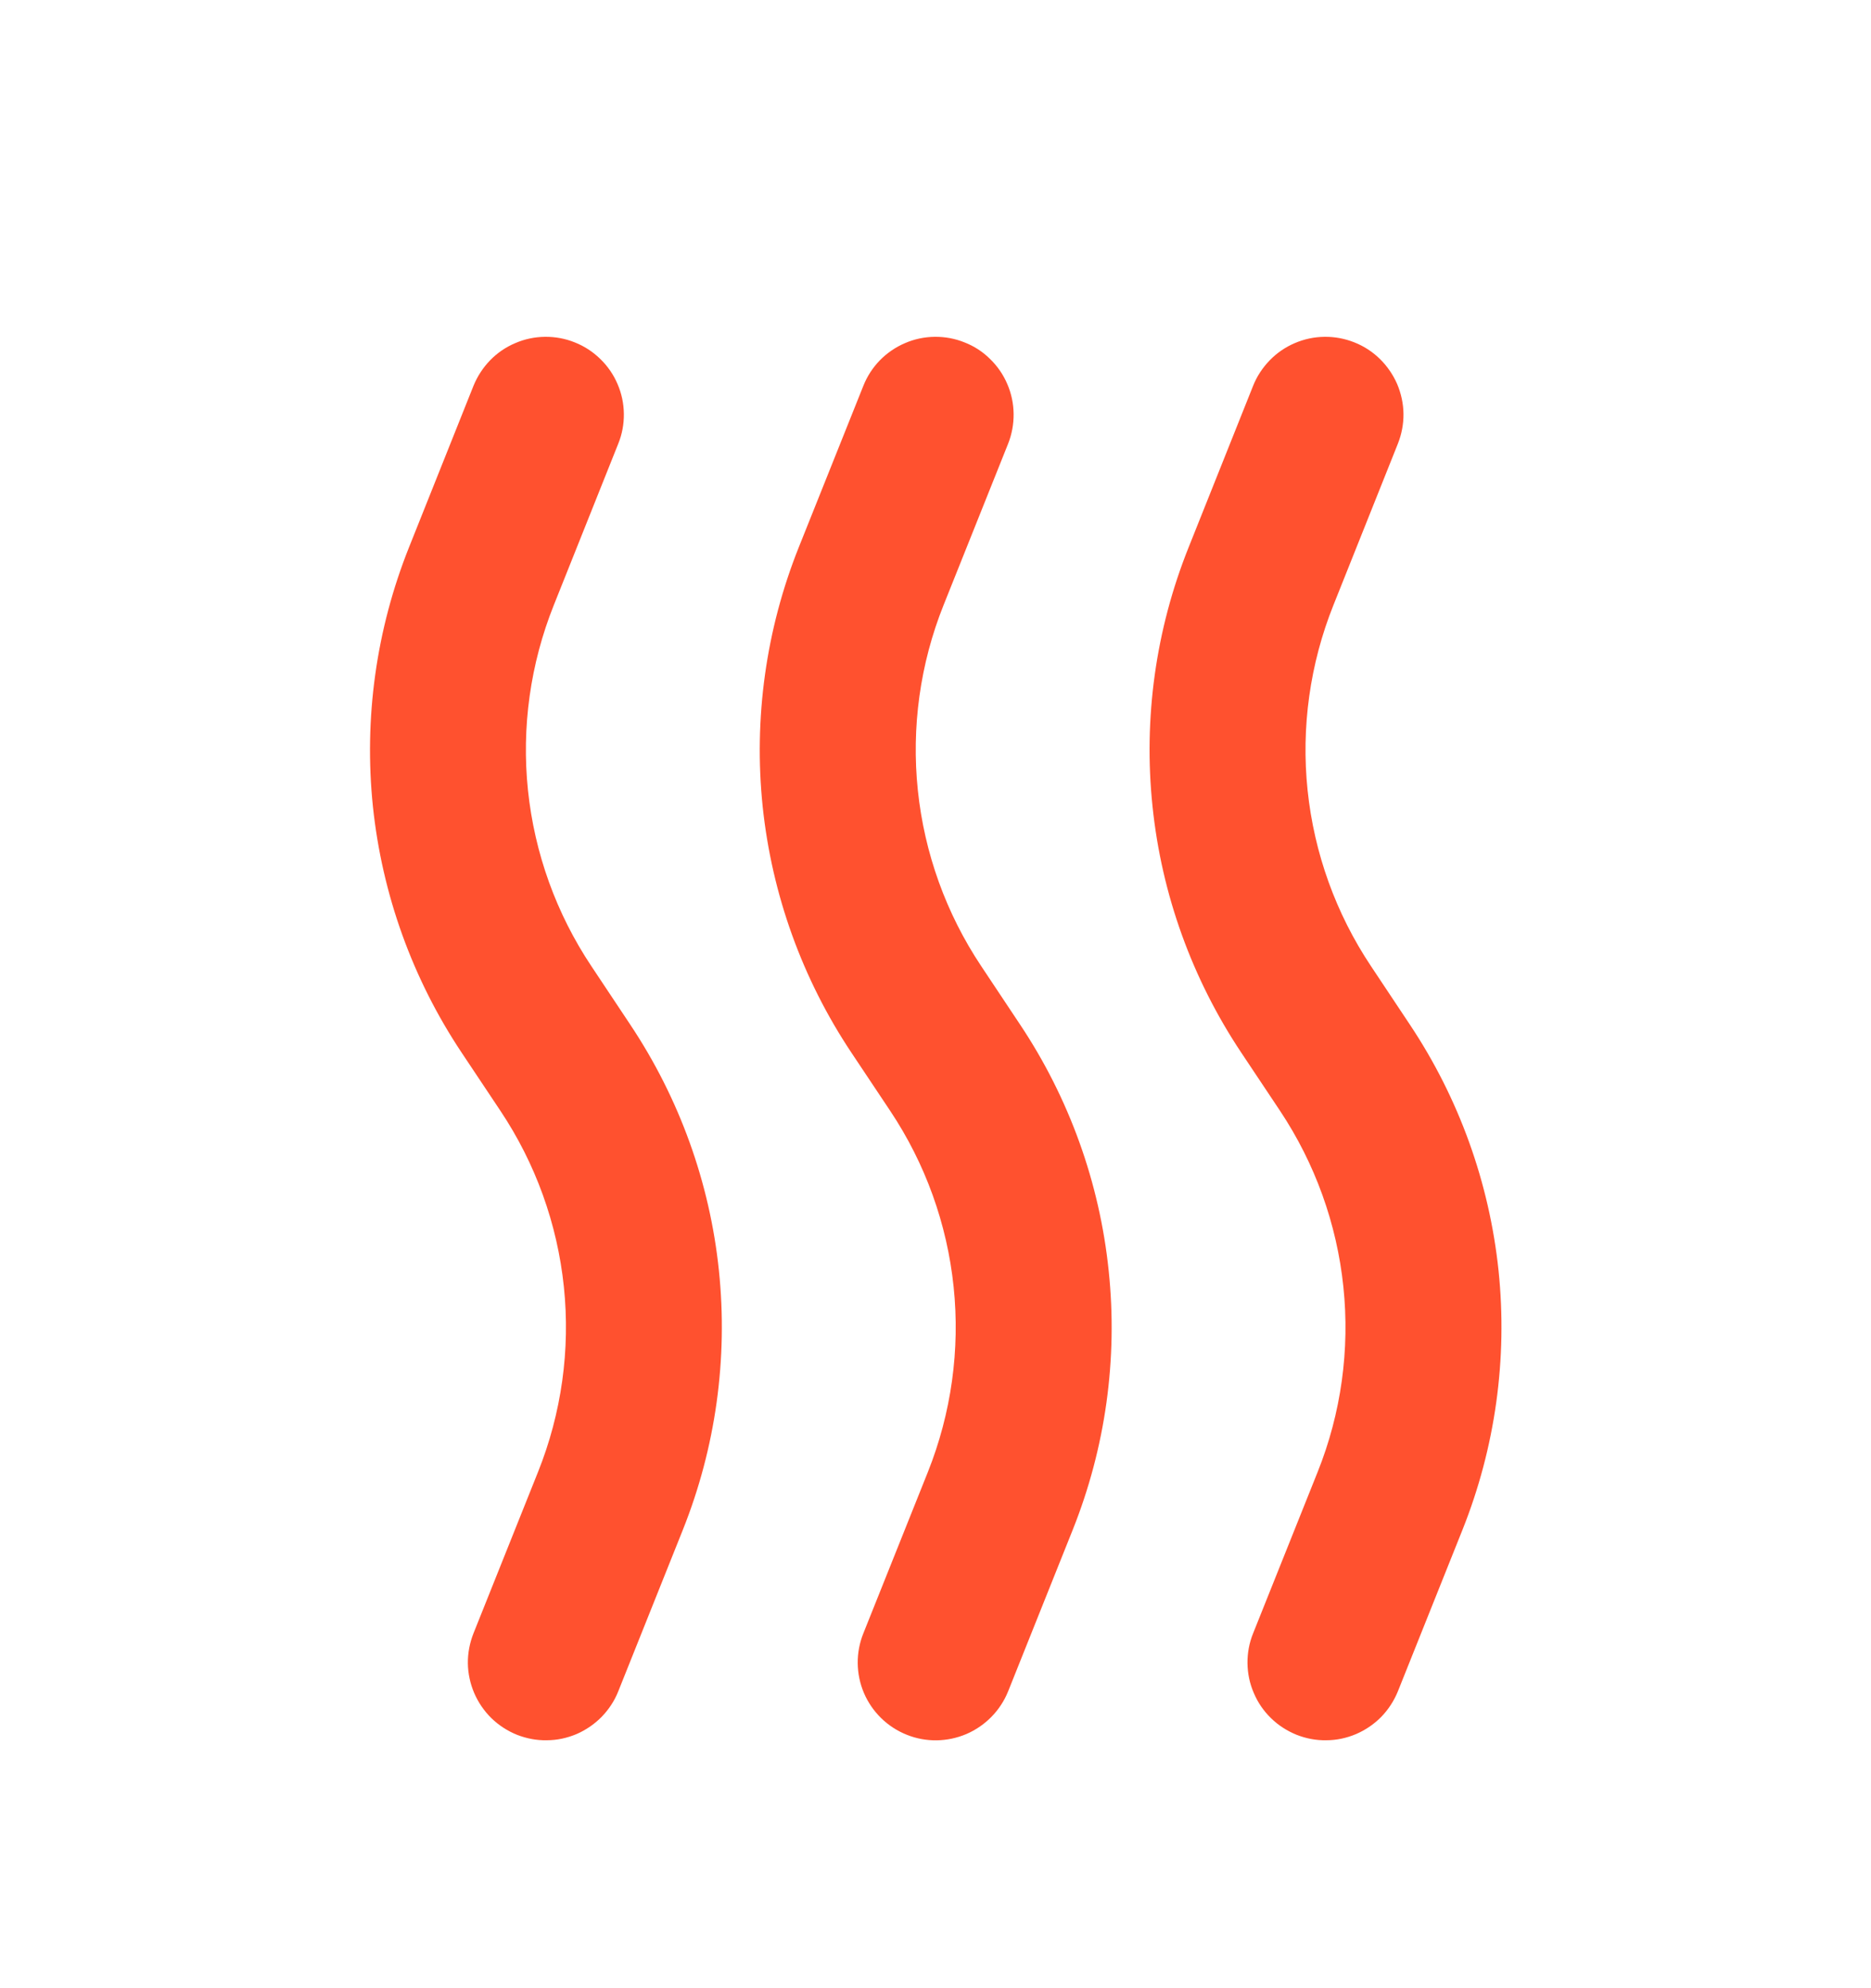 <svg xmlns="http://www.w3.org/2000/svg" fill="none" viewBox="0 0 16 17" height="17" width="16">
<path fill="#FF512F" d="M4.916 2.928C4.997 2.96 5.071 3.008 5.134 3.07C5.197 3.131 5.247 3.204 5.281 3.284C5.316 3.365 5.334 3.451 5.335 3.539C5.336 3.626 5.32 3.713 5.287 3.794L4.736 5.174C4.535 5.676 4.459 6.22 4.515 6.757C4.571 7.295 4.757 7.811 5.057 8.261L5.389 8.76C5.809 9.39 6.07 10.112 6.148 10.865C6.226 11.618 6.12 12.379 5.839 13.082L5.287 14.462C5.255 14.543 5.206 14.617 5.145 14.68C5.084 14.742 5.011 14.792 4.931 14.827C4.85 14.861 4.764 14.88 4.676 14.88C4.588 14.882 4.502 14.865 4.42 14.833C4.339 14.8 4.265 14.752 4.202 14.691C4.14 14.63 4.09 14.557 4.055 14.476C4.021 14.396 4.002 14.309 4.001 14.222C4 14.134 4.017 14.047 4.049 13.966L4.601 12.586C4.802 12.084 4.878 11.54 4.822 11.003C4.766 10.465 4.58 9.949 4.28 9.499L3.948 9.001C3.528 8.371 3.268 7.649 3.189 6.896C3.111 6.143 3.217 5.382 3.498 4.679L4.049 3.299C4.082 3.218 4.13 3.144 4.191 3.081C4.252 3.018 4.325 2.968 4.406 2.934C4.486 2.899 4.573 2.881 4.66 2.88C4.748 2.879 4.835 2.895 4.916 2.928ZM8.249 2.928C8.331 2.96 8.405 3.008 8.467 3.07C8.53 3.131 8.58 3.204 8.614 3.284C8.649 3.365 8.667 3.451 8.668 3.539C8.669 3.626 8.653 3.713 8.621 3.794L8.069 5.174C7.868 5.676 7.793 6.22 7.849 6.757C7.905 7.295 8.091 7.811 8.391 8.261L8.723 8.76C9.143 9.39 9.403 10.112 9.481 10.865C9.56 11.618 9.454 12.379 9.173 13.082L8.621 14.462C8.555 14.626 8.426 14.757 8.264 14.827C8.101 14.896 7.918 14.899 7.754 14.833C7.589 14.767 7.458 14.639 7.388 14.476C7.319 14.313 7.317 14.13 7.383 13.966L7.935 12.586C8.135 12.084 8.211 11.54 8.155 11.003C8.099 10.465 7.913 9.949 7.613 9.499L7.281 9.001C6.861 8.371 6.601 7.649 6.522 6.896C6.444 6.143 6.55 5.382 6.831 4.679L7.383 3.299C7.415 3.218 7.463 3.144 7.524 3.081C7.586 3.018 7.659 2.968 7.739 2.934C7.819 2.899 7.906 2.881 7.993 2.88C8.081 2.879 8.168 2.895 8.249 2.928ZM11.583 2.928C11.664 2.96 11.738 3.008 11.801 3.07C11.863 3.131 11.913 3.204 11.948 3.284C11.982 3.365 12.001 3.451 12.002 3.539C12.003 3.626 11.986 3.713 11.954 3.794L11.403 5.174C11.202 5.676 11.126 6.22 11.182 6.757C11.238 7.295 11.424 7.811 11.724 8.261L12.056 8.76C12.476 9.39 12.736 10.112 12.815 10.865C12.893 11.618 12.787 12.379 12.506 13.082L11.954 14.462C11.921 14.543 11.873 14.617 11.812 14.68C11.751 14.742 11.678 14.792 11.597 14.827C11.517 14.861 11.43 14.88 11.343 14.88C11.255 14.882 11.168 14.865 11.087 14.833C11.006 14.8 10.931 14.752 10.869 14.691C10.806 14.63 10.756 14.557 10.722 14.476C10.687 14.396 10.669 14.309 10.668 14.222C10.667 14.134 10.683 14.047 10.716 13.966L11.268 12.586C11.469 12.084 11.544 11.54 11.488 11.003C11.432 10.465 11.246 9.949 10.947 9.499L10.615 9.001C10.195 8.371 9.934 7.649 9.856 6.896C9.777 6.143 9.883 5.382 10.165 4.679L10.716 3.299C10.748 3.218 10.797 3.144 10.858 3.081C10.919 3.018 10.992 2.968 11.072 2.934C11.153 2.899 11.239 2.881 11.327 2.88C11.414 2.879 11.501 2.895 11.583 2.928Z" clip-rule="evenodd" fill-rule="evenodd"></path>
</svg>
